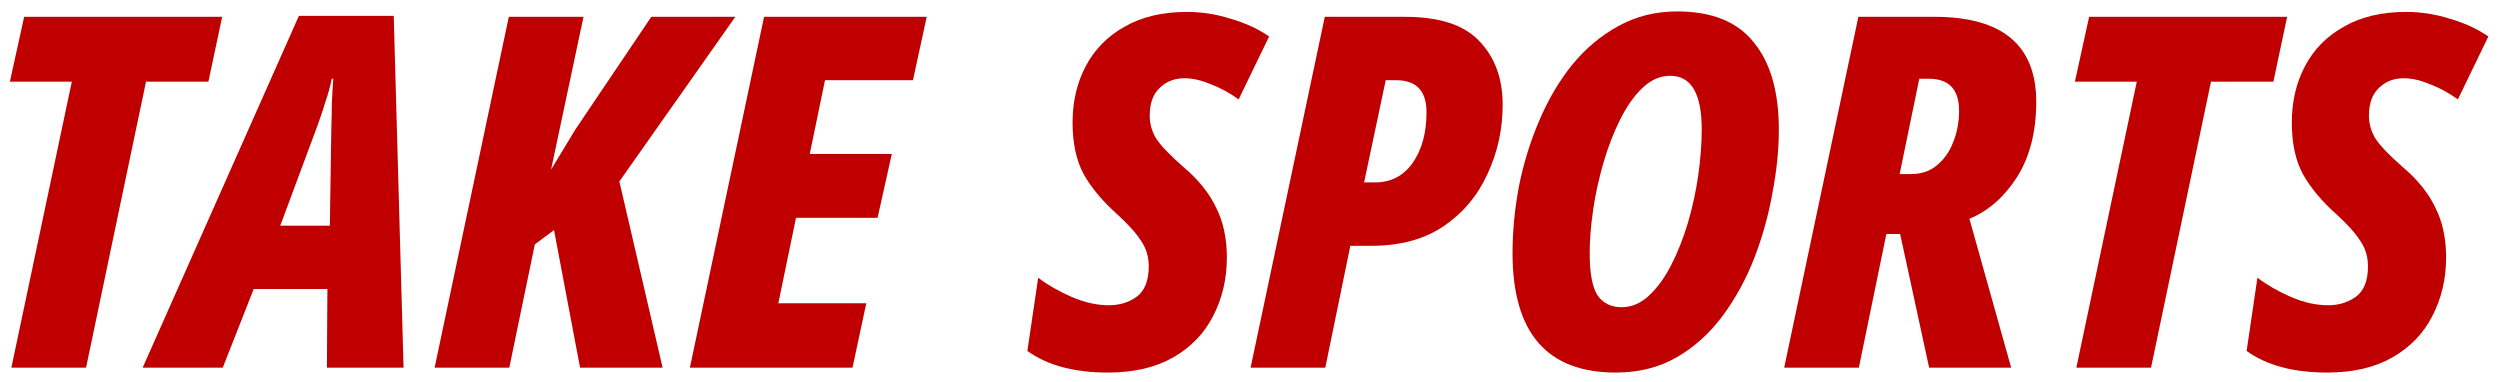 <svg width="170" height="26" viewBox="0 0 170 26" fill="none" xmlns="http://www.w3.org/2000/svg">
<path d="M46.912 25L51.957 1.144H63.016L62.081 5.454H56.1L55.064 10.466H60.644L59.675 14.809H54.129L52.926 20.623H58.907L57.971 25H46.912Z" fill="#C00000"/>
<path d="M29.554 25L34.599 1.144H39.678L37.472 11.535L39.109 8.829L44.288 1.144H50.002L42.117 12.337L45.057 25H39.444L37.673 15.645L36.37 16.614L34.632 25H29.554Z" fill="#C00000"/>
<path d="M9.701 25L20.326 1.078H26.774L27.442 25H22.23L22.263 19.654H17.252L15.147 25H9.701ZM19.056 15.344H22.43L22.531 8.662C22.553 8.105 22.564 7.559 22.564 7.025C22.586 6.49 22.62 5.933 22.664 5.354H22.564C22.453 5.889 22.308 6.412 22.13 6.924C21.974 7.437 21.796 7.971 21.595 8.528L19.056 15.344Z" fill="#C00000"/>
<path d="M0.773 25L4.883 5.555H0.673L1.642 1.144H15.107L14.171 5.555H9.928L5.852 25H0.773Z" fill="#C00000"/>
<path d="M158.249 25.334C155.955 25.334 154.128 24.844 152.77 23.864L153.505 18.886C154.151 19.376 154.908 19.81 155.777 20.189C156.645 20.567 157.492 20.757 158.316 20.757C159.029 20.757 159.652 20.567 160.187 20.189C160.744 19.788 161.022 19.097 161.022 18.117C161.022 17.471 160.855 16.903 160.521 16.413C160.209 15.901 159.664 15.289 158.884 14.576C157.904 13.707 157.147 12.805 156.612 11.869C156.1 10.934 155.844 9.753 155.844 8.328C155.844 6.902 156.144 5.622 156.746 4.486C157.347 3.35 158.227 2.459 159.385 1.813C160.543 1.144 161.958 0.81 163.628 0.81C164.631 0.81 165.622 0.966 166.602 1.278C167.604 1.568 168.473 1.969 169.208 2.481L167.137 6.758C166.513 6.312 165.878 5.967 165.232 5.722C164.586 5.454 163.996 5.321 163.461 5.321C162.771 5.321 162.203 5.544 161.757 5.989C161.312 6.412 161.089 7.036 161.089 7.86C161.089 8.439 161.245 8.974 161.557 9.464C161.891 9.954 162.504 10.589 163.394 11.368C164.397 12.215 165.132 13.128 165.6 14.108C166.09 15.066 166.335 16.202 166.335 17.516C166.335 18.964 166.023 20.289 165.399 21.492C164.798 22.672 163.896 23.608 162.693 24.299C161.49 24.989 160.009 25.334 158.249 25.334Z" fill="#C00000"/>
<path d="M141.192 25L145.301 5.555H141.092L142.061 1.144H155.525L154.59 5.555H150.347L146.27 25H141.192Z" fill="#C00000"/>
<path d="M121.324 25L126.369 1.144H131.548C136.159 1.144 138.464 3.071 138.464 6.925C138.464 8.952 138.03 10.655 137.161 12.037C136.292 13.395 135.212 14.342 133.92 14.877L136.76 25H131.18L129.209 15.912H128.273L126.402 25H121.324ZM129.176 11.836H129.944C130.657 11.836 131.247 11.636 131.715 11.235C132.205 10.834 132.572 10.31 132.817 9.664C133.085 8.996 133.218 8.283 133.218 7.526C133.218 6.078 132.528 5.354 131.147 5.354H130.512L129.176 11.836Z" fill="#C00000"/>
<path d="M109.87 25.334C105.192 25.334 102.853 22.628 102.853 17.215C102.853 15.723 102.998 14.208 103.288 12.671C103.6 11.112 104.056 9.631 104.658 8.228C105.259 6.802 106.005 5.532 106.896 4.419C107.809 3.305 108.856 2.425 110.037 1.779C111.24 1.111 112.576 0.777 114.046 0.777C116.407 0.777 118.145 1.478 119.258 2.882C120.394 4.263 120.962 6.245 120.962 8.829C120.962 10.165 120.818 11.591 120.528 13.106C120.261 14.62 119.849 16.102 119.292 17.549C118.735 18.975 118.022 20.278 117.153 21.459C116.285 22.639 115.238 23.586 114.013 24.298C112.81 24.989 111.429 25.334 109.87 25.334ZM110.271 20.89C110.939 20.89 111.552 20.634 112.108 20.122C112.688 19.587 113.2 18.886 113.645 18.017C114.091 17.148 114.469 16.191 114.781 15.144C115.093 14.075 115.327 12.994 115.483 11.903C115.639 10.789 115.717 9.753 115.717 8.796C115.717 6.368 115.004 5.154 113.578 5.154C112.888 5.154 112.253 5.432 111.674 5.989C111.117 6.524 110.616 7.236 110.171 8.127C109.725 9.018 109.346 9.998 109.035 11.068C108.723 12.137 108.489 13.206 108.333 14.275C108.177 15.344 108.099 16.324 108.099 17.215C108.099 18.574 108.277 19.532 108.634 20.089C109.012 20.623 109.558 20.89 110.271 20.89Z" fill="#C00000"/>
<path d="M85.041 25L90.086 1.144H95.532C97.894 1.144 99.586 1.701 100.611 2.815C101.658 3.906 102.181 5.343 102.181 7.125C102.181 8.796 101.836 10.366 101.146 11.836C100.477 13.306 99.486 14.487 98.172 15.378C96.858 16.269 95.221 16.714 93.26 16.714H91.824L90.12 25H85.041ZM92.759 12.404H93.494C94.586 12.404 95.443 11.959 96.067 11.068C96.691 10.177 97.003 9.029 97.003 7.626C97.003 6.178 96.312 5.454 94.931 5.454H94.229L92.759 12.404Z" fill="#C00000"/>
<path d="M75.341 25.334C73.047 25.334 71.22 24.844 69.861 23.864L70.596 18.886C71.242 19.376 72 19.81 72.868 20.189C73.737 20.567 74.584 20.757 75.408 20.757C76.12 20.757 76.744 20.567 77.279 20.189C77.835 19.788 78.114 19.097 78.114 18.117C78.114 17.471 77.947 16.903 77.613 16.413C77.301 15.901 76.755 15.289 75.976 14.576C74.996 13.707 74.238 12.805 73.704 11.869C73.191 10.934 72.935 9.753 72.935 8.328C72.935 6.902 73.236 5.622 73.837 4.486C74.439 3.35 75.319 2.459 76.477 1.813C77.635 1.144 79.049 0.81 80.72 0.81C81.722 0.81 82.714 0.966 83.694 1.278C84.696 1.568 85.565 1.969 86.3 2.481L84.228 6.758C83.605 6.312 82.97 5.967 82.324 5.722C81.678 5.454 81.088 5.321 80.553 5.321C79.862 5.321 79.294 5.544 78.849 5.989C78.403 6.412 78.181 7.036 78.181 7.86C78.181 8.439 78.337 8.974 78.648 9.464C78.983 9.954 79.595 10.589 80.486 11.368C81.489 12.215 82.224 13.128 82.691 14.108C83.181 15.066 83.426 16.202 83.426 17.516C83.426 18.964 83.115 20.289 82.491 21.492C81.889 22.672 80.987 23.608 79.784 24.299C78.582 24.989 77.1 25.334 75.341 25.334Z" fill="#C00000"/>
</svg>
